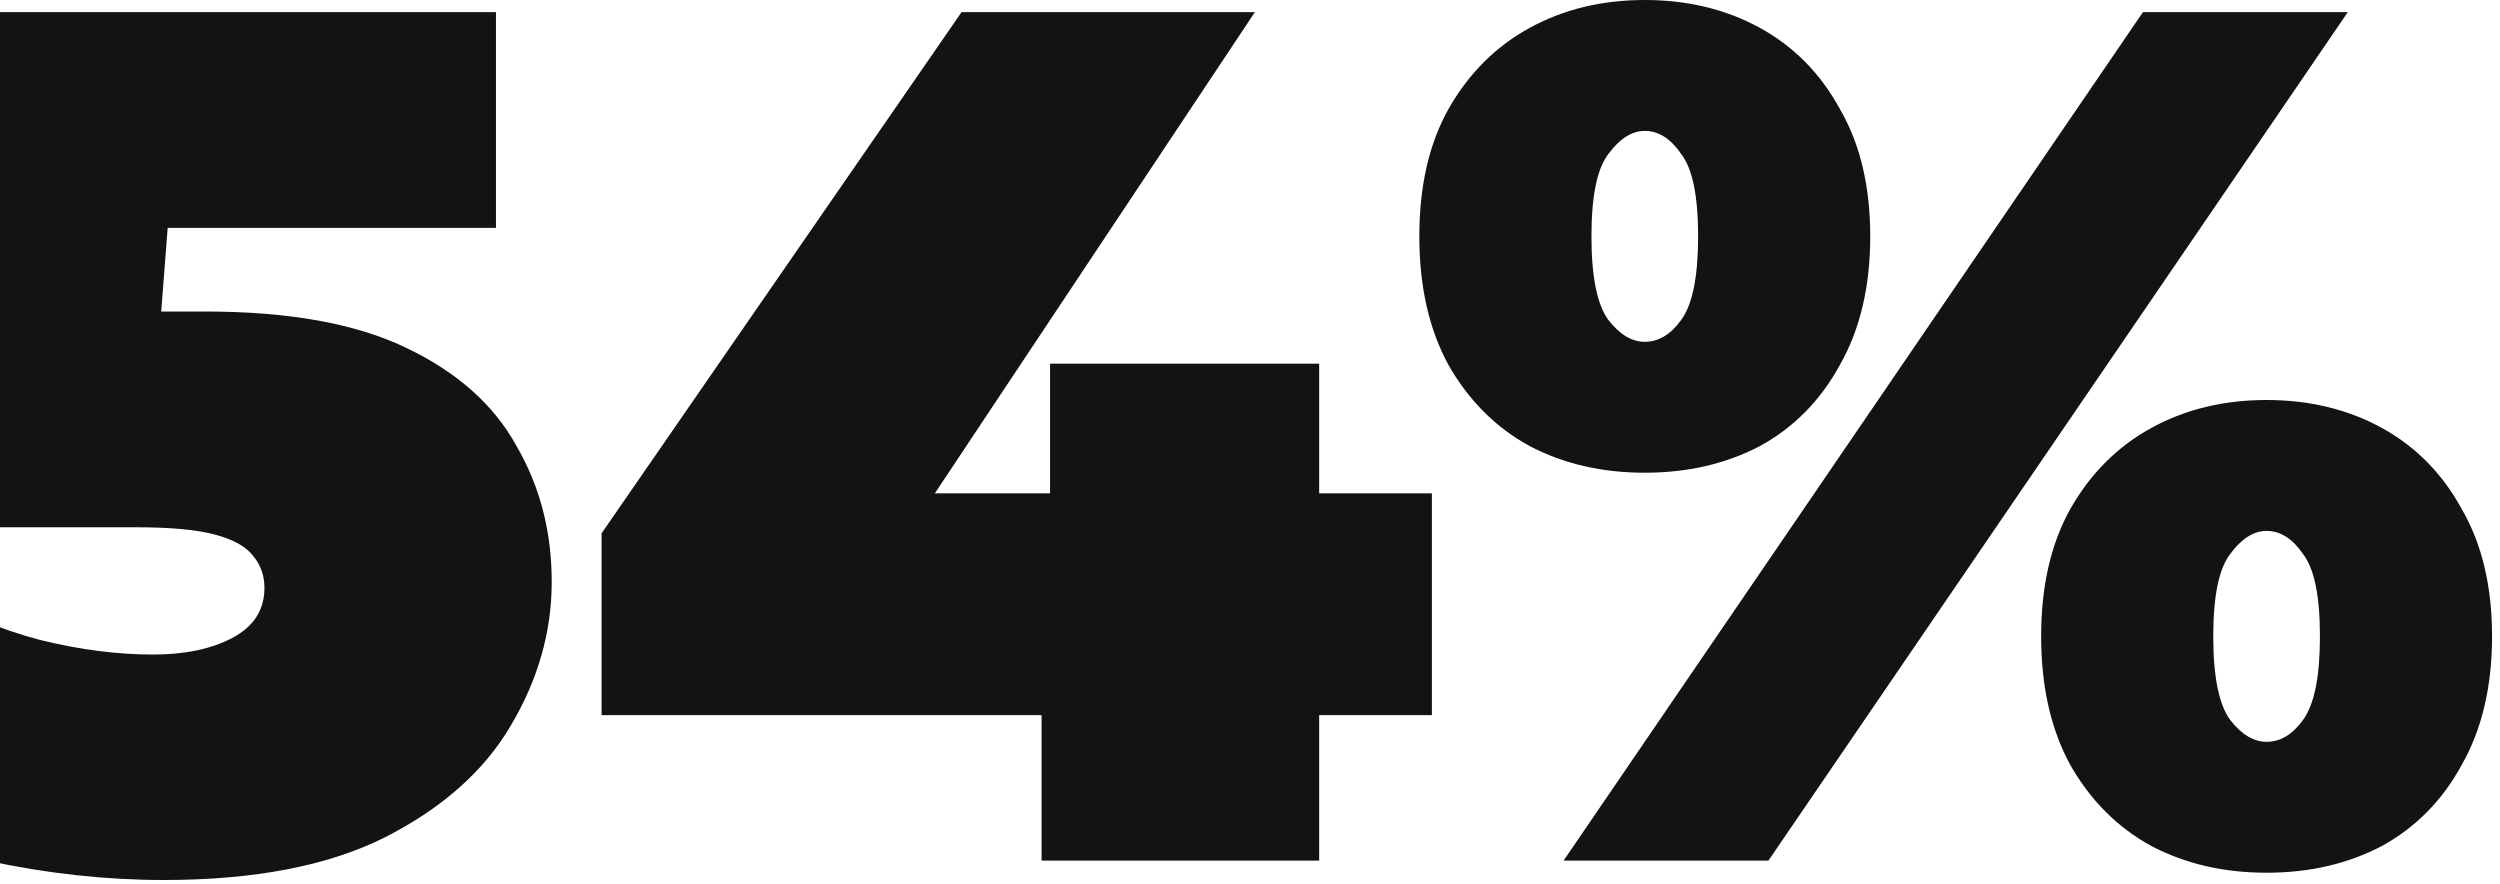 <?xml version="1.0" encoding="UTF-8"?> <svg xmlns="http://www.w3.org/2000/svg" width="198" height="70" viewBox="0 0 198 70" fill="none"><path d="M12.976 69.696C8.368 69.696 3.696 69.184 -1.04 68.16C-5.776 67.136 -9.936 65.632 -13.52 63.648L-5.84 46.944C-2.96 48.608 0.048 49.856 3.184 50.688C6.32 51.456 9.296 51.84 12.112 51.84C14.672 51.84 16.784 51.392 18.448 50.496C20.112 49.6 20.944 48.288 20.944 46.56C20.944 45.6 20.656 44.768 20.08 44.064C19.504 43.296 18.48 42.72 17.008 42.336C15.6 41.952 13.52 41.76 10.768 41.76H-8.72L-5.36 0.96H39.28V18.048H2.608L14.032 8.352L12.016 34.368L0.592 24.672H16.24C22.896 24.672 28.208 25.632 32.176 27.552C36.208 29.472 39.12 32.064 40.912 35.328C42.768 38.528 43.696 42.112 43.696 46.08C43.696 50.048 42.608 53.856 40.432 57.504C38.32 61.088 34.992 64.032 30.448 66.336C25.968 68.576 20.144 69.696 12.976 69.696ZM47.645 56.64V42.24L76.157 0.96H99.389L71.933 42.24L61.373 39.072H113.406V56.64H47.645ZM82.493 68.16V56.64L83.165 39.072V28.8H104.478V68.16H82.493ZM123.835 68.16L169.723 0.96H185.947L140.059 68.16H123.835ZM130.267 37.44C126.875 37.44 123.835 36.736 121.147 35.328C118.459 33.856 116.315 31.712 114.715 28.896C113.179 26.08 112.411 22.688 112.411 18.72C112.411 14.752 113.179 11.392 114.715 8.64C116.315 5.824 118.459 3.68 121.147 2.208C123.835 0.736 126.875 -9.15527e-05 130.267 -9.15527e-05C133.659 -9.15527e-05 136.699 0.736 139.387 2.208C142.075 3.68 144.187 5.824 145.723 8.64C147.323 11.392 148.123 14.752 148.123 18.72C148.123 22.688 147.323 26.08 145.723 28.896C144.187 31.712 142.075 33.856 139.387 35.328C136.699 36.736 133.659 37.44 130.267 37.44ZM130.267 27.072C131.355 27.072 132.315 26.496 133.147 25.344C134.043 24.128 134.491 21.92 134.491 18.72C134.491 15.52 134.043 13.344 133.147 12.192C132.315 10.976 131.355 10.368 130.267 10.368C129.243 10.368 128.283 10.976 127.387 12.192C126.491 13.344 126.043 15.52 126.043 18.72C126.043 21.92 126.491 24.128 127.387 25.344C128.283 26.496 129.243 27.072 130.267 27.072ZM179.515 69.12C176.123 69.12 173.083 68.416 170.395 67.008C167.707 65.536 165.563 63.392 163.963 60.576C162.427 57.76 161.659 54.368 161.659 50.4C161.659 46.432 162.427 43.072 163.963 40.32C165.563 37.504 167.707 35.36 170.395 33.888C173.083 32.416 176.123 31.68 179.515 31.68C182.907 31.68 185.947 32.416 188.635 33.888C191.323 35.36 193.435 37.504 194.971 40.32C196.571 43.072 197.371 46.432 197.371 50.4C197.371 54.368 196.571 57.76 194.971 60.576C193.435 63.392 191.323 65.536 188.635 67.008C185.947 68.416 182.907 69.12 179.515 69.12ZM179.515 58.752C180.603 58.752 181.563 58.176 182.395 57.024C183.291 55.808 183.739 53.6 183.739 50.4C183.739 47.2 183.291 45.024 182.395 43.872C181.563 42.656 180.603 42.048 179.515 42.048C178.491 42.048 177.531 42.656 176.635 43.872C175.739 45.024 175.291 47.2 175.291 50.4C175.291 53.6 175.739 55.808 176.635 57.024C177.531 58.176 178.491 58.752 179.515 58.752Z" fill="#131313"></path></svg> 